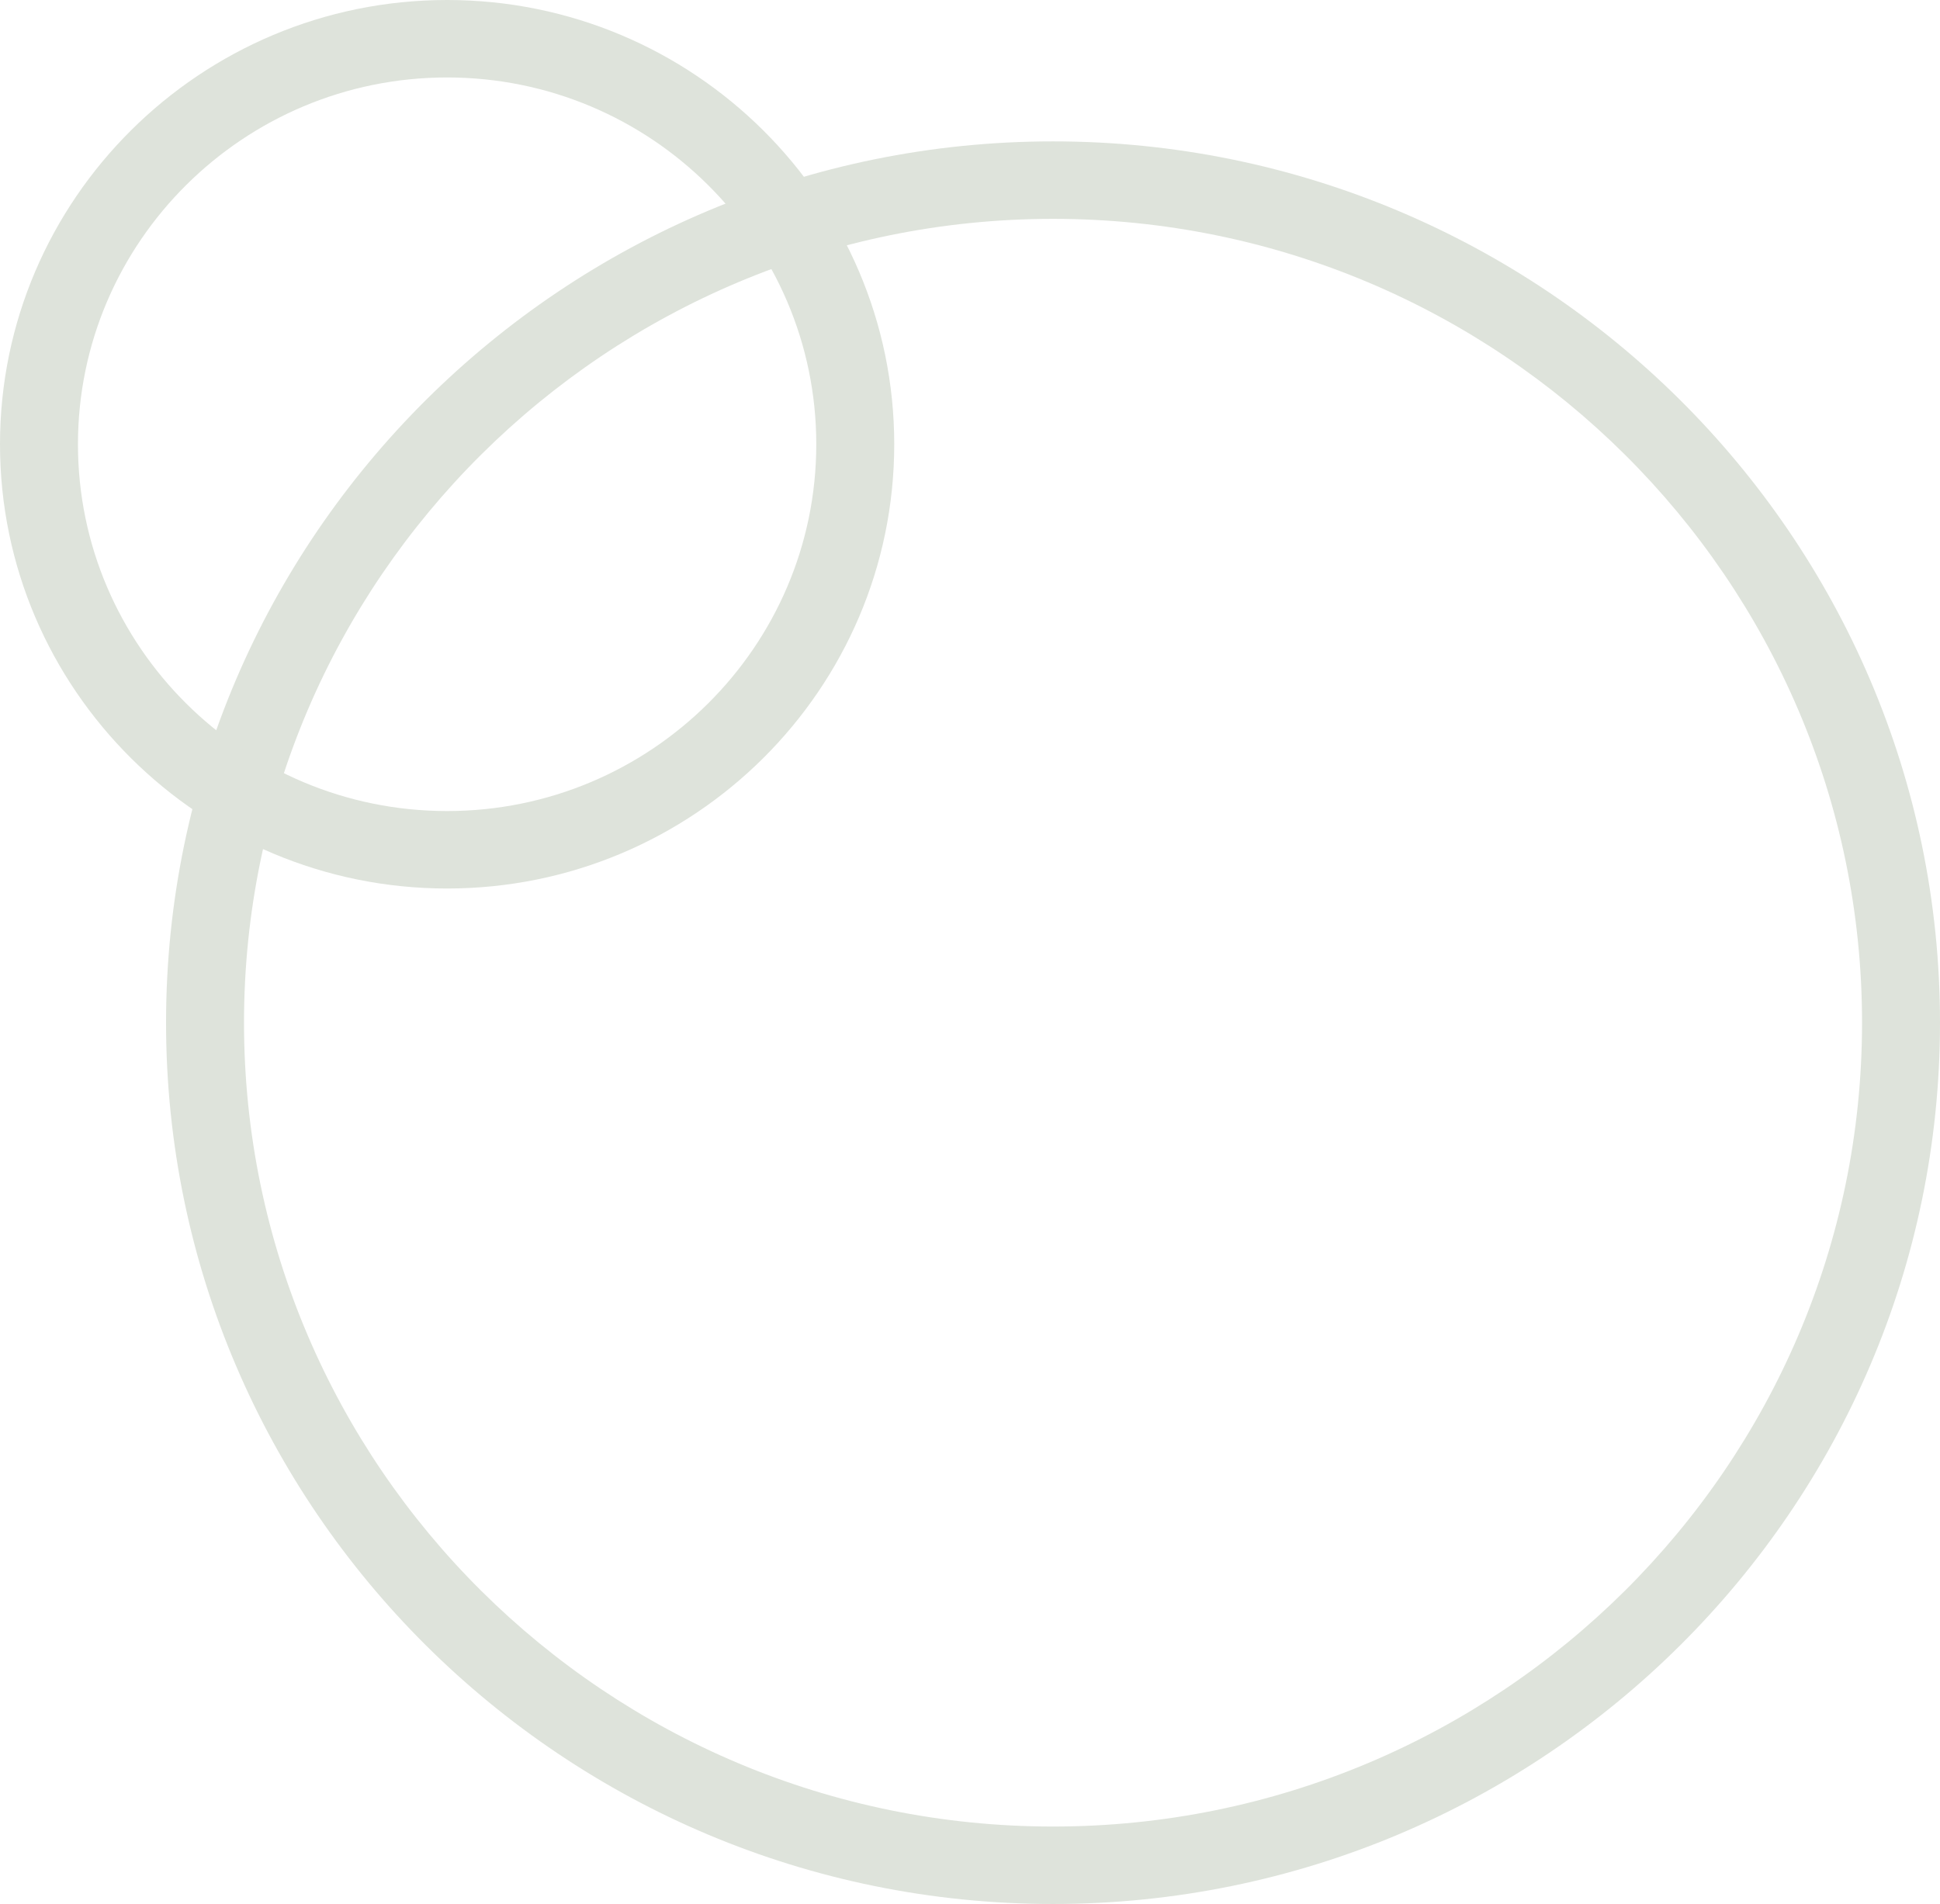 <svg xmlns="http://www.w3.org/2000/svg" width="163" height="160" viewBox="0 0 163 160" fill="none"><path fill-rule="evenodd" clip-rule="evenodd" d="M88.476 18.391C50.995 18.391 20.502 48.694 20.502 85.941C20.502 123.188 50.995 153.491 88.476 153.491C125.957 153.491 156.45 123.188 156.45 85.941C156.45 48.694 125.957 18.391 88.476 18.391ZM88.476 160C47.384 160 13.952 126.777 13.952 85.941C13.952 45.104 47.384 11.881 88.476 11.881C129.569 11.881 163 45.104 163 85.941C163 126.777 129.569 160 88.476 160Z" fill="#DEE3DB"></path><path fill-rule="evenodd" clip-rule="evenodd" d="M37.567 6.509C20.465 6.509 6.55 20.337 6.55 37.333C6.55 54.329 20.465 68.156 37.567 68.156C54.67 68.156 68.584 54.329 68.584 37.333C68.584 20.337 54.67 6.509 37.567 6.509ZM37.567 74.665C16.853 74.665 0 57.918 0 37.333C0 16.747 16.853 0 37.567 0C58.281 0 75.134 16.747 75.134 37.333C75.134 57.918 58.281 74.665 37.567 74.665Z" fill="#DEE3DB"></path></svg>